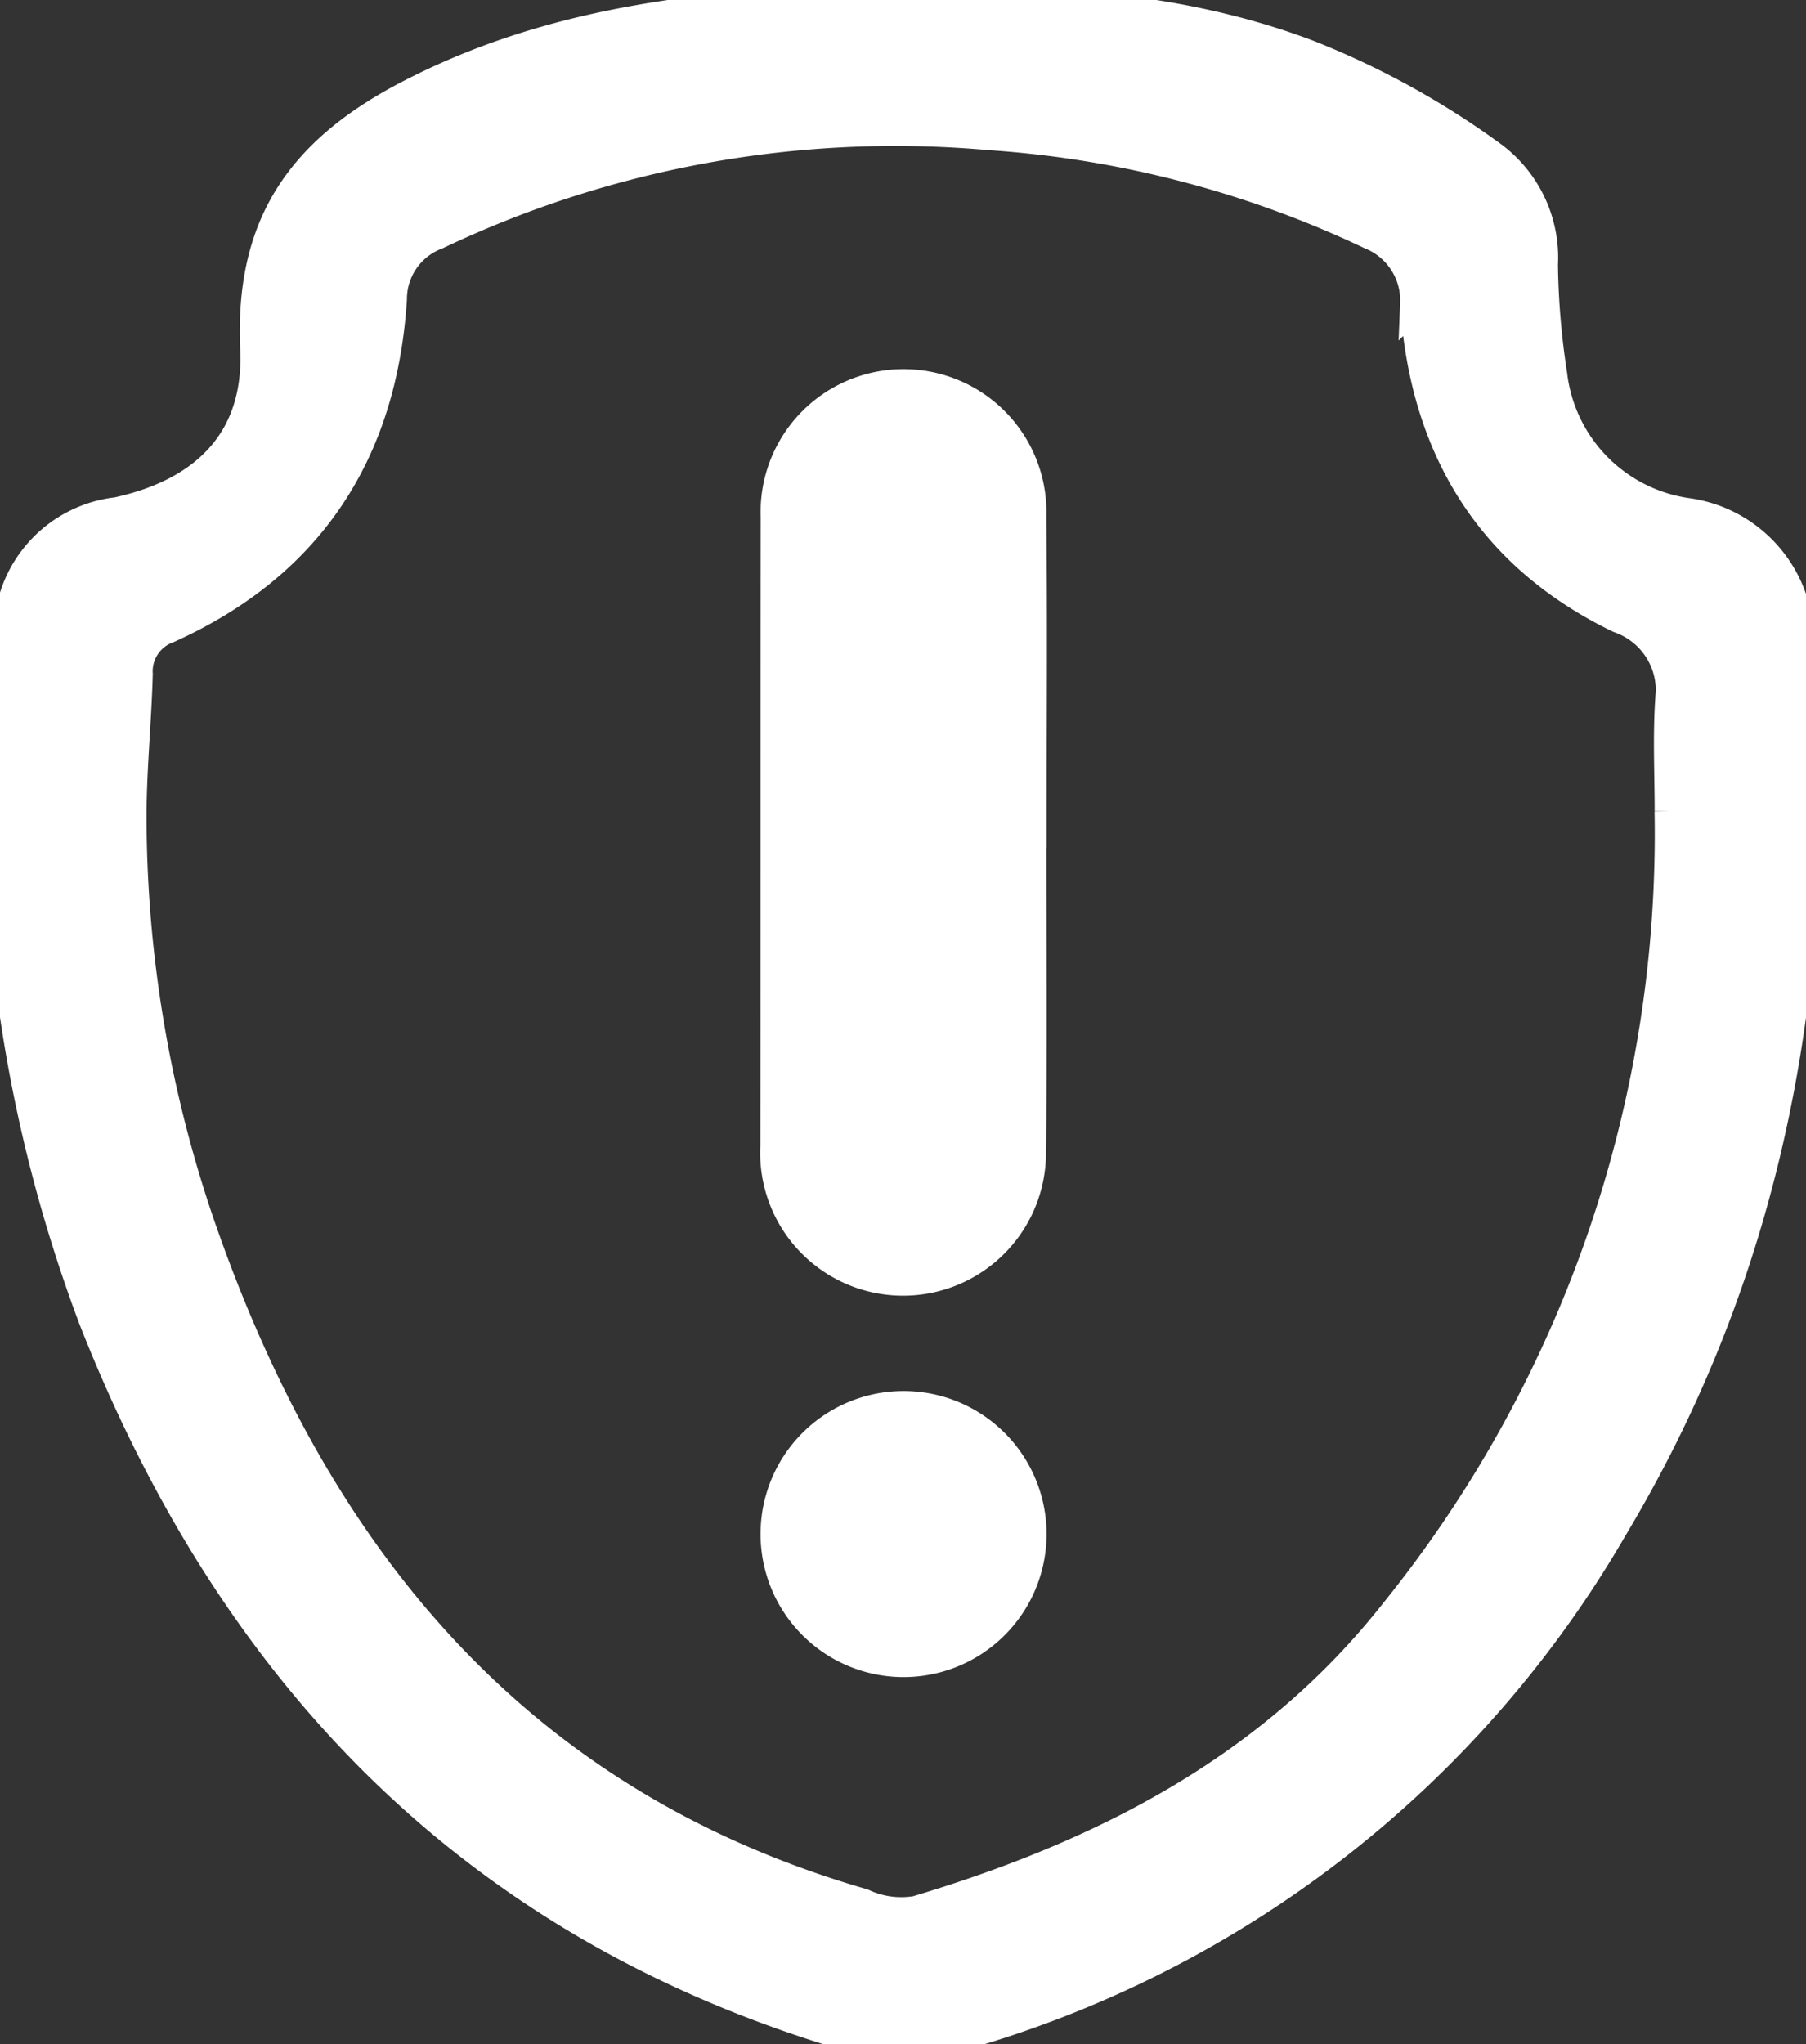 <?xml version="1.0" encoding="UTF-8"?>
<svg xmlns="http://www.w3.org/2000/svg" xmlns:xlink="http://www.w3.org/1999/xlink" id="Group_86" data-name="Group 86" width="61.322" height="69.402" viewBox="0 0 61.322 69.402">
  <rect x="0" y="0" width="61.322" height="69.402" fill="#333333" stroke="none"/>
  <defs>
    <clipPath id="clip-path">
      <rect id="Rectangle_97" data-name="Rectangle 97" width="61.322" height="69.402" fill="#fff" stroke="#fff" stroke-width="1"></rect>
    </clipPath>
  </defs>
  <g id="Group_85" data-name="Group 85" clip-path="url(#clip-path)">
    <path id="Path_119" data-name="Path 119" d="M30.744.022C35.383-.028,40,.18,44.4,1.844A28.081,28.081,0,0,1,50.7,5.318,4.3,4.3,0,0,1,52.4,8.98a26.316,26.316,0,0,0,.314,3.737,5.365,5.365,0,0,0,4.614,4.695,4.4,4.4,0,0,1,3.763,4.3c.89,10.679-.746,20.851-6.321,30.152A37.415,37.415,0,0,1,32.507,69.147a6.761,6.761,0,0,1-3.971-.094C15.986,65.262,7.9,56.786,3.185,44.826A50.017,50.017,0,0,1,.289,21.4a4.156,4.156,0,0,1,3.69-4.021c3.014-.656,4.814-2.469,4.677-5.532C8.467,7.646,10.2,5.121,13.92,3.2,18.228.972,22.747.321,27.422.034c1.1-.068,2.214-.01,3.322-.012M56.683,27.541c0-1.251-.063-2.507.017-3.754a2.593,2.593,0,0,0-1.722-2.795c-4.436-2.148-6.622-5.857-6.937-10.691a2.408,2.408,0,0,0-1.51-2.334A35.741,35.741,0,0,0,33.63,4.6a36.251,36.251,0,0,0-18.8,3.371,2.331,2.331,0,0,0-1.513,2.185c-.334,5.2-2.8,9.01-7.608,11.179a1.547,1.547,0,0,0-1.022,1.551c-.045,1.682-.225,3.363-.211,5.043A42.9,42.9,0,0,0,6.874,41.807c3.888,11.09,10.669,19.41,22.419,22.81a3.1,3.1,0,0,0,1.824.247c6.35-1.9,12.075-4.824,16.263-10.157a42.1,42.1,0,0,0,9.3-27.166" transform="translate(0 0)" fill="#fff" stroke="#fff" stroke-width="1"></path>
    <path id="Path_120" data-name="Path 120" d="M99.787,60.288c0,3.655.034,7.311-.014,10.966a4.353,4.353,0,1,1-8.7-.267c.011-7.118,0-14.236.012-21.354a4.353,4.353,0,1,1,8.7-.021c.038,3.559.009,7.118.009,10.677Z" transform="translate(-64.756 -32.077)" fill="#fff" stroke="#fff" stroke-width="1"></path>
    <path id="Path_121" data-name="Path 121" d="M99.811,169.39a4.356,4.356,0,1,1-8.711.081,4.356,4.356,0,0,1,8.711-.081" transform="translate(-64.776 -117.403)" fill="#fff" stroke="#fff" stroke-width="1"></path>
  </g>
</svg>
